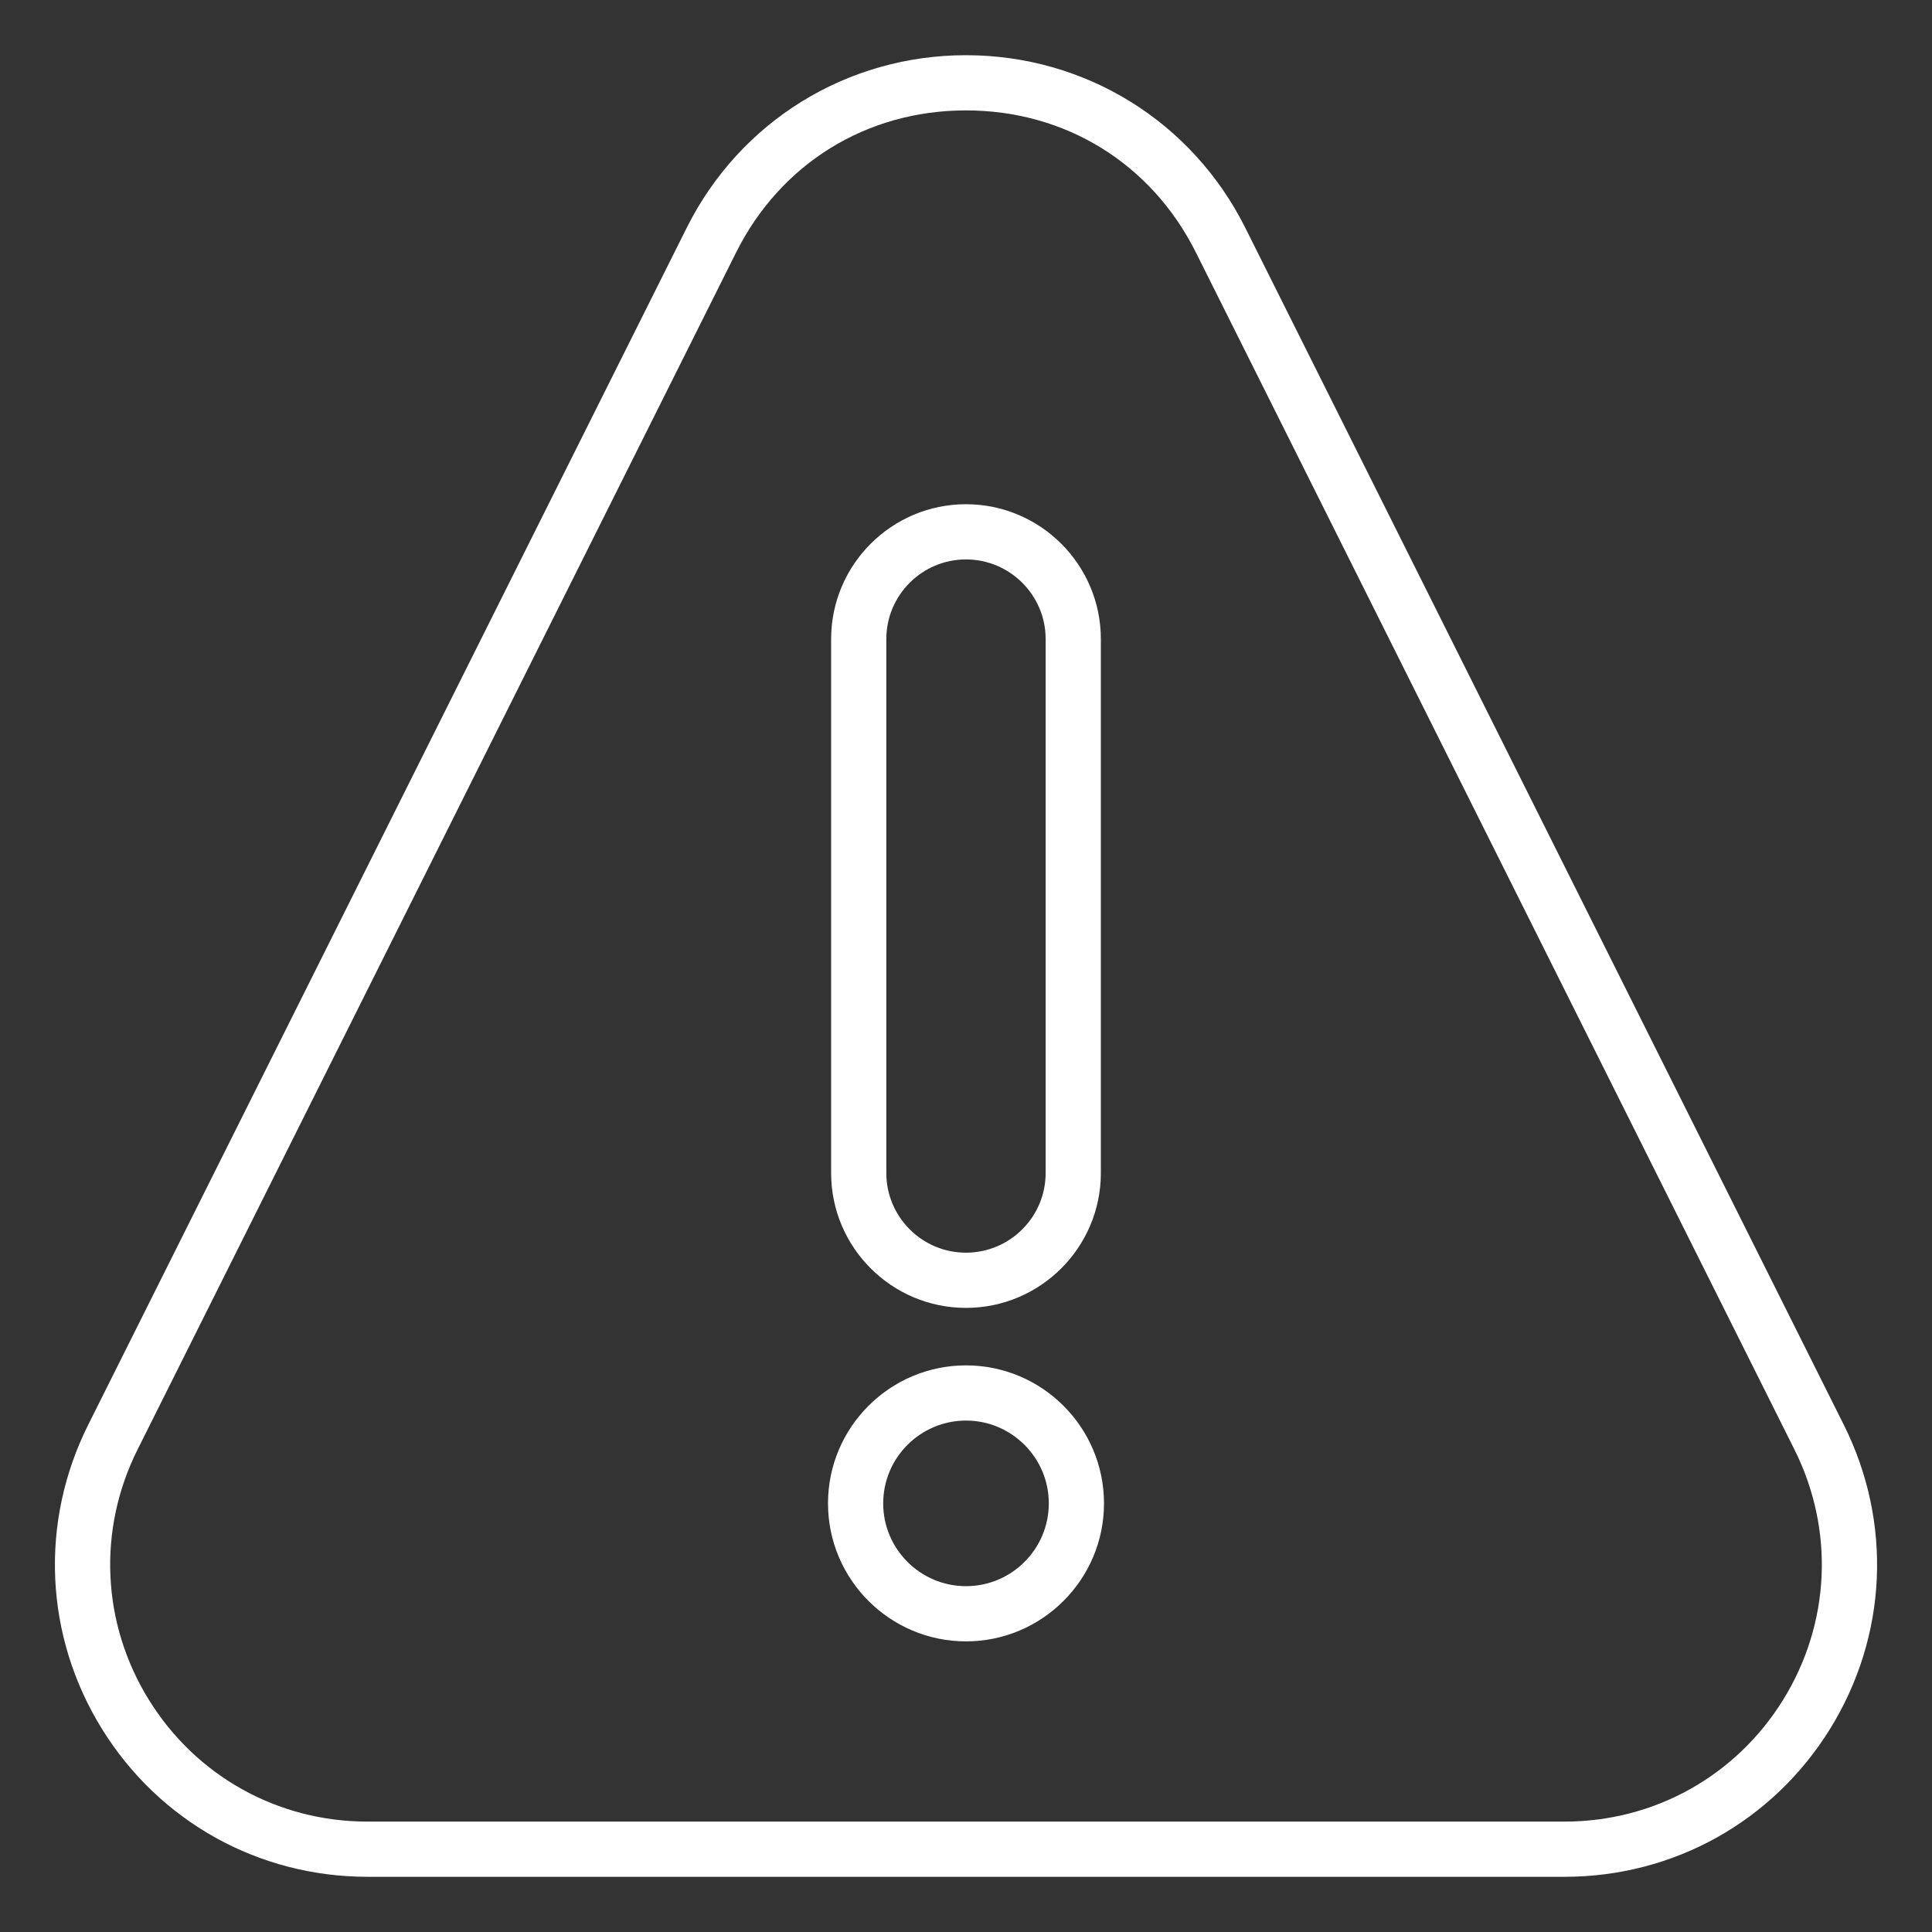 <svg width="70" height="70" viewBox="0 0 70 70" fill="none" xmlns="http://www.w3.org/2000/svg">
<rect x="0" y="0" width="70" height="70" fill="#333333" stroke="none"/>
<path d="M3.689 62.634C5.766 65.994 9.363 68 13.313 68H56.687C60.637 68 64.234 65.994 66.311 62.634C68.387 59.275 68.572 55.16 66.806 51.627L45.119 8.254C43.19 4.396 39.313 2 35 2C30.687 2 26.81 4.396 24.881 8.254L3.194 51.627C1.428 55.16 1.613 59.275 3.689 62.634ZM4.983 52.522L26.67 9.148C28.282 5.925 31.396 4 35 4C38.604 4 41.718 5.925 43.33 9.148L65.017 52.522C66.471 55.43 66.318 58.817 64.609 61.583C62.9 64.349 59.938 66 56.687 66H13.313C10.062 66 7.1 64.349 5.391 61.583C3.682 58.817 3.529 55.43 4.983 52.522Z" fill="white"/>
<path d="M34.999 47.387C37.694 47.387 39.886 45.195 39.886 42.501V23.155C39.886 20.46 37.694 18.269 34.999 18.269C32.305 18.269 30.113 20.46 30.113 23.155V42.501C30.113 45.195 32.305 47.387 34.999 47.387ZM32.113 23.155C32.113 21.564 33.408 20.269 34.999 20.269C36.591 20.269 37.886 21.564 37.886 23.155V42.501C37.886 44.092 36.591 45.387 34.999 45.387C33.408 45.387 32.113 44.092 32.113 42.501V23.155ZM35 59.47C37.757 59.47 40 57.227 40 54.47C40 51.713 37.757 49.47 35 49.47C32.243 49.47 30 51.713 30 54.47C30 57.227 32.243 59.47 35 59.47ZM35 51.47C36.654 51.47 38 52.816 38 54.47C38 56.124 36.654 57.47 35 57.47C33.346 57.47 32 56.124 32 54.47C32 52.816 33.346 51.47 35 51.47Z" fill="white"/>
</svg>
